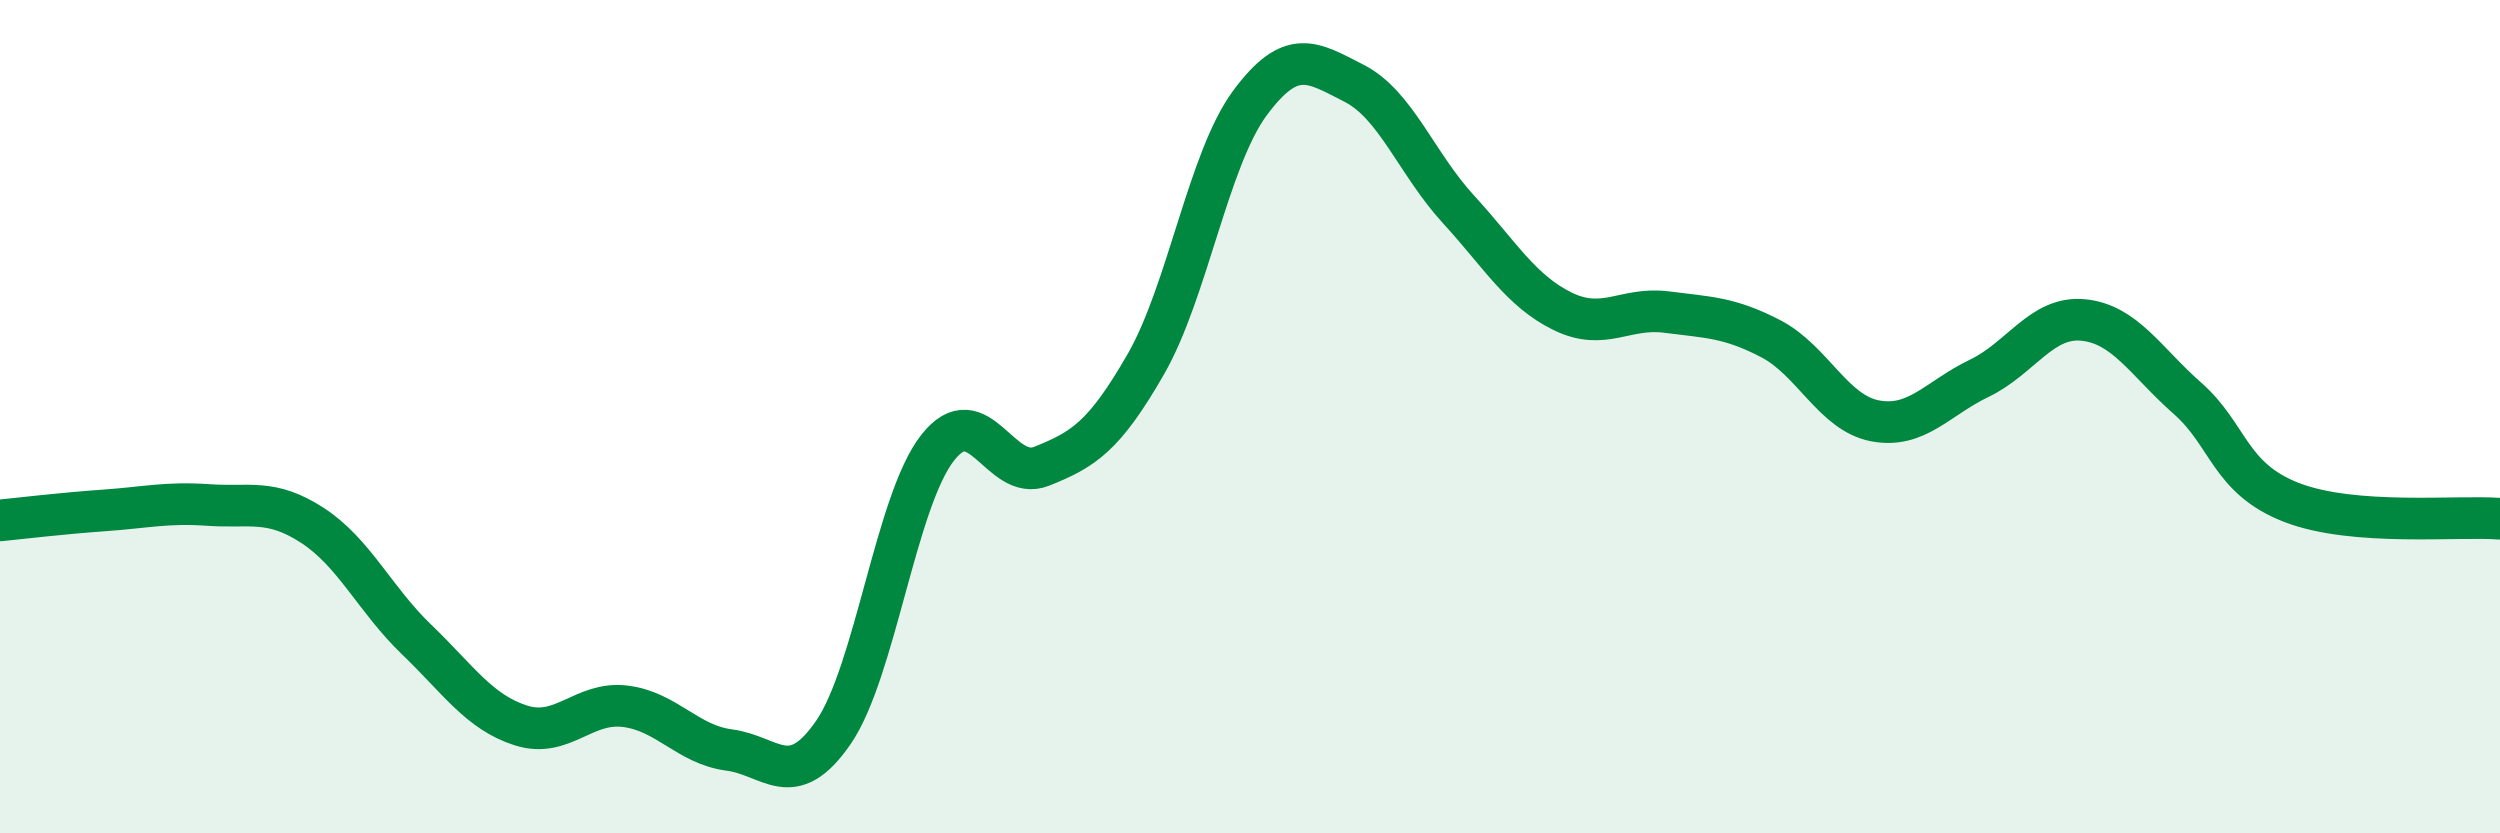 
    <svg width="60" height="20" viewBox="0 0 60 20" xmlns="http://www.w3.org/2000/svg">
      <path
        d="M 0,12.49 C 0.5,12.44 1.5,12.32 2.5,12.25 C 3.5,12.18 4,12.05 5,12.12 C 6,12.19 6.5,11.96 7.5,12.61 C 8.5,13.26 9,14.39 10,15.35 C 11,16.31 11.5,17.09 12.5,17.41 C 13.5,17.73 14,16.83 15,16.95 C 16,17.07 16.5,17.87 17.5,18 C 18.5,18.13 19,19.03 20,17.58 C 21,16.13 21.5,12.03 22.5,10.75 C 23.5,9.47 24,11.59 25,11.19 C 26,10.79 26.5,10.48 27.5,8.74 C 28.5,7 29,3.82 30,2.47 C 31,1.12 31.5,1.49 32.5,2 C 33.5,2.51 34,3.93 35,5.02 C 36,6.11 36.5,6.98 37.5,7.47 C 38.5,7.96 39,7.36 40,7.49 C 41,7.62 41.5,7.61 42.5,8.13 C 43.5,8.65 44,9.91 45,10.1 C 46,10.29 46.5,9.56 47.5,9.08 C 48.5,8.6 49,7.58 50,7.68 C 51,7.78 51.5,8.68 52.5,9.56 C 53.5,10.44 53.5,11.48 55,12.06 C 56.5,12.64 59,12.37 60,12.45L60 20L0 20Z"
        fill="#008740"
        opacity="0.1"
        stroke-linecap="round"
        stroke-linejoin="round"
      />
      <path
        d="M 0,12.49 C 0.5,12.44 1.5,12.32 2.5,12.25 C 3.5,12.18 4,12.05 5,12.12 C 6,12.19 6.5,11.96 7.5,12.61 C 8.5,13.26 9,14.39 10,15.35 C 11,16.31 11.5,17.09 12.5,17.41 C 13.5,17.73 14,16.83 15,16.95 C 16,17.07 16.5,17.87 17.5,18 C 18.5,18.13 19,19.03 20,17.58 C 21,16.13 21.5,12.03 22.5,10.75 C 23.5,9.47 24,11.59 25,11.19 C 26,10.79 26.5,10.48 27.5,8.74 C 28.5,7 29,3.82 30,2.47 C 31,1.12 31.5,1.49 32.5,2 C 33.5,2.51 34,3.93 35,5.02 C 36,6.11 36.5,6.98 37.5,7.47 C 38.5,7.96 39,7.36 40,7.49 C 41,7.62 41.5,7.61 42.5,8.13 C 43.5,8.65 44,9.91 45,10.1 C 46,10.29 46.5,9.56 47.5,9.08 C 48.5,8.6 49,7.58 50,7.68 C 51,7.78 51.5,8.68 52.5,9.56 C 53.5,10.44 53.5,11.48 55,12.06 C 56.5,12.64 59,12.37 60,12.45"
        stroke="#008740"
        stroke-width="1"
        fill="none"
        stroke-linecap="round"
        stroke-linejoin="round"
      />
    </svg>
  